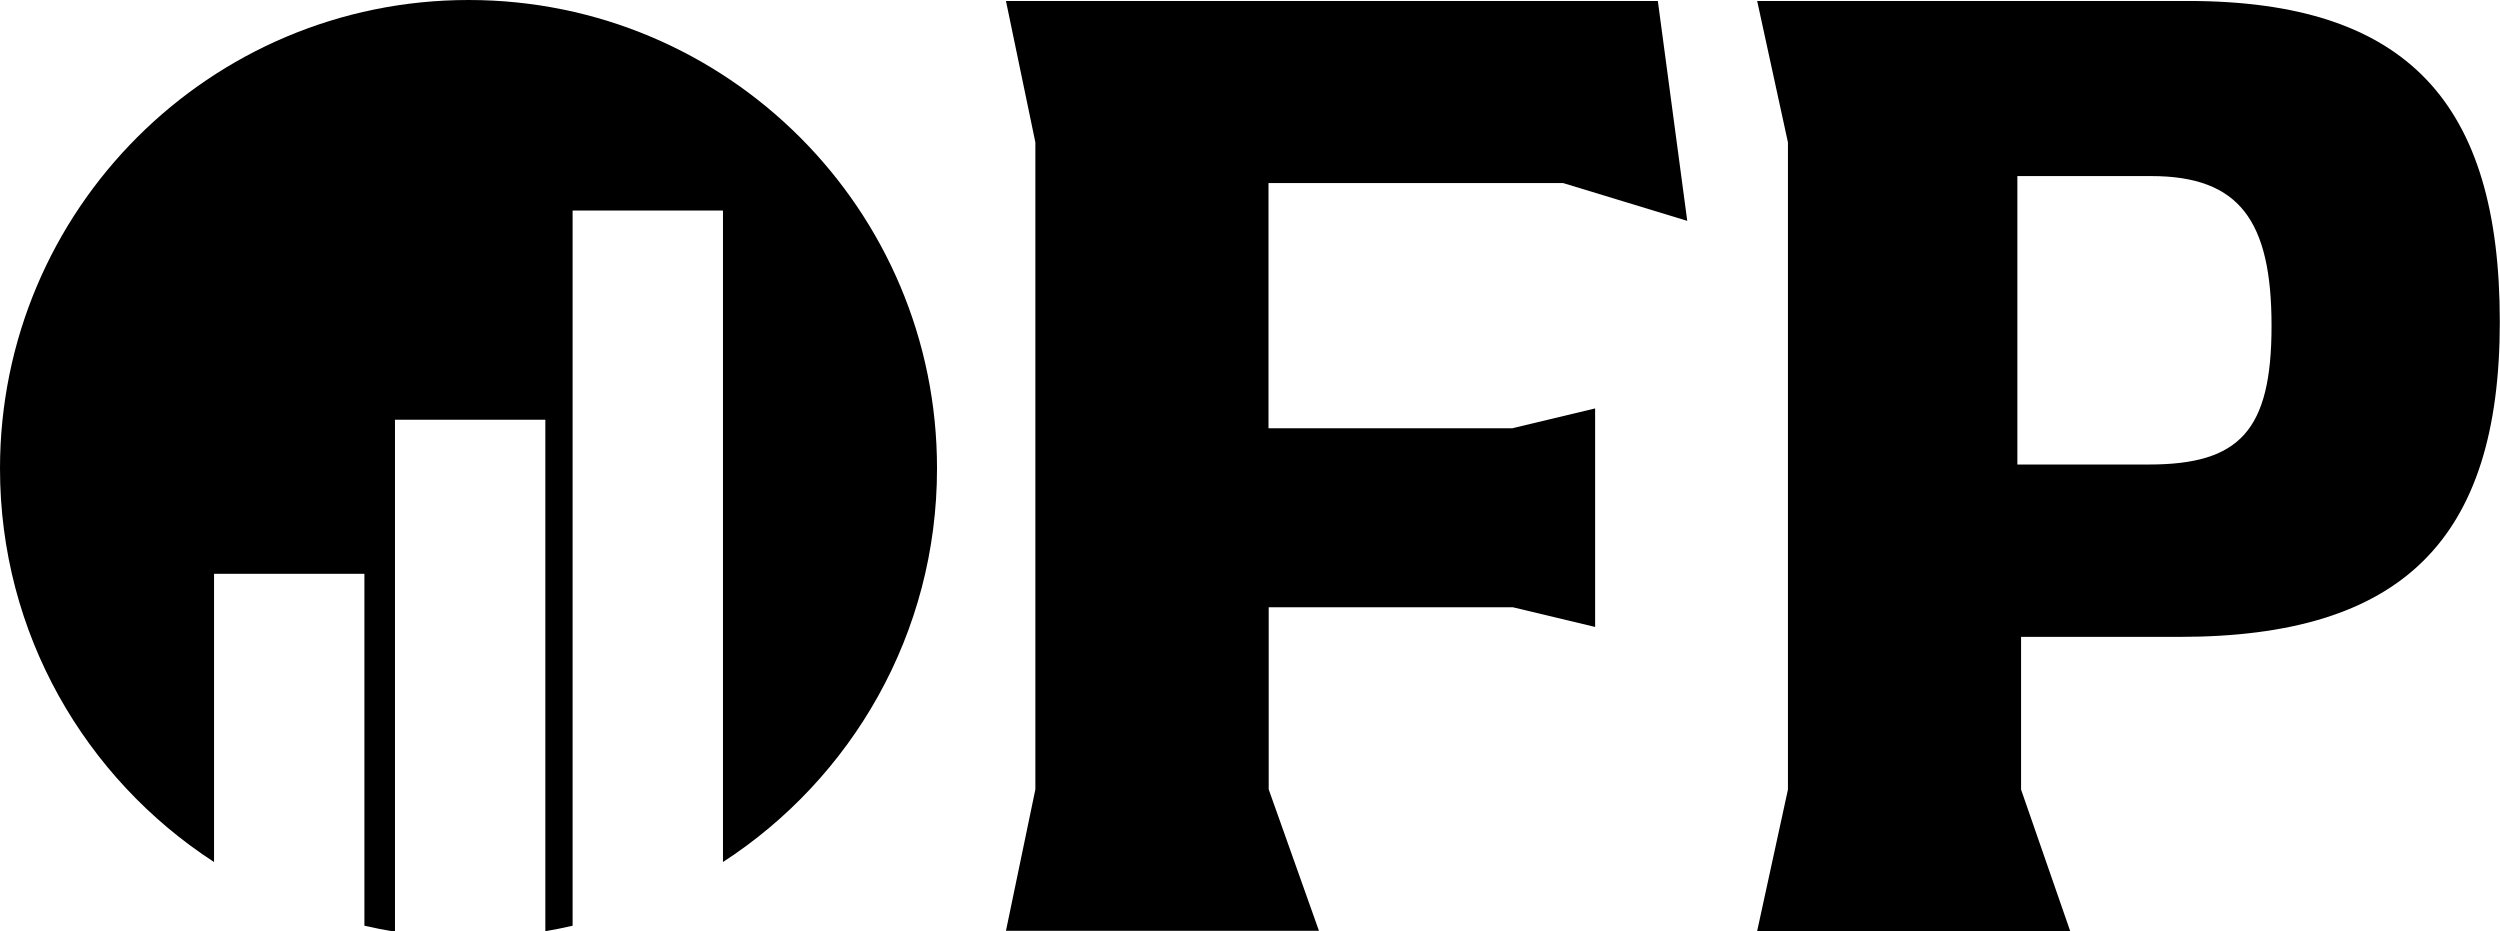 <svg xmlns="http://www.w3.org/2000/svg" viewBox="0 0 128.36 47.82" fill-rule="evenodd"><path d="M24.06,0C10.77,0,0,10.77,0,24.06c0,8.47,4.38,15.91,10.99,20.2v-14.8h7.72v18.07c.52.12,1.04.22,1.57.31v-26.29h7.72v26.26c.47-.08.94-.17,1.4-.28V10.81h7.72v33.45c6.61-4.29,10.99-11.73,10.99-20.2C48.12,10.77,37.35,0,24.06,0Z"></path><path d="M77.68,21.98l4.22-1.01v11.22l-4.22-1.01h-12.54v9.35l2.58,7.26h-16.07l1.51-7.26V7.31L51.65.05h33.47l1.51,11.29-6.37-1.94h-15.13v12.59h12.54Z"></path><path d="M91.8,40.53V7.31L90.22.05h22.12c11.28,0,16.01,5.25,16.01,16.47s-5.04,16.18-16.45,16.18h-8.13v7.84l2.52,7.26h-16.07l1.58-7.26ZM110.33,23.85c4.66,0,6.3-1.73,6.3-7.12s-1.64-7.69-6.18-7.69h-6.87v14.81h6.74Z"></path></svg>